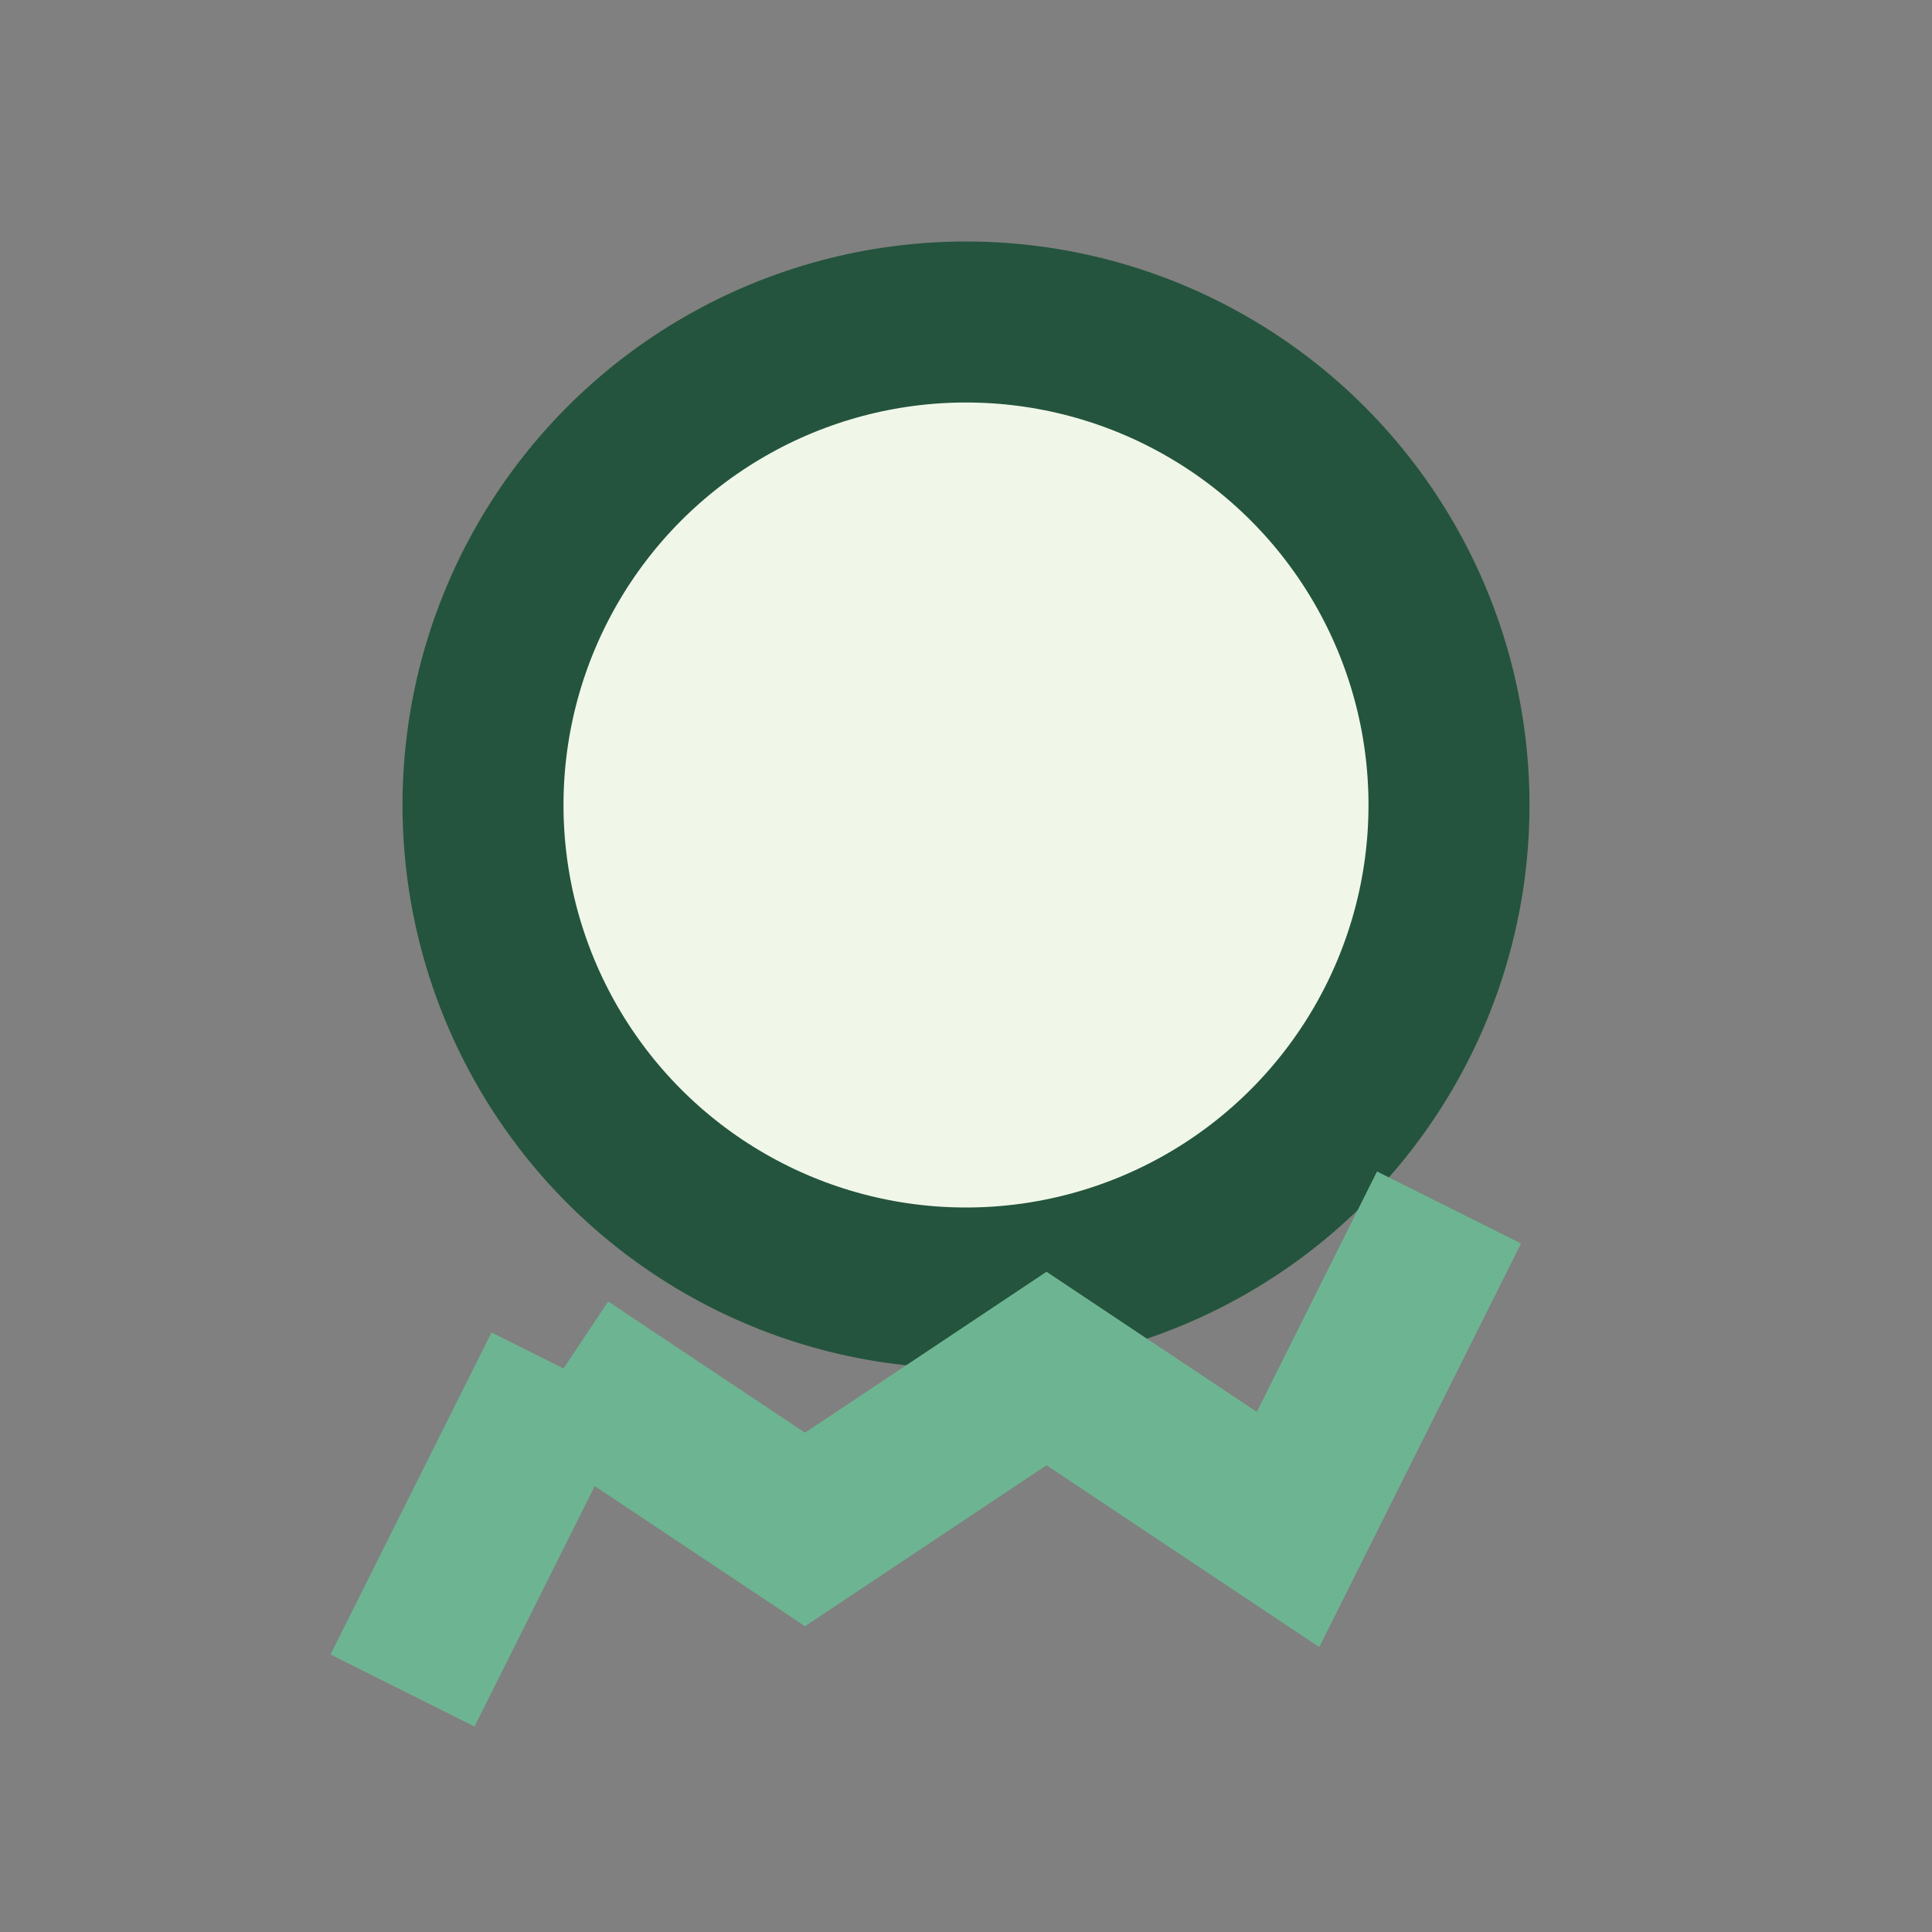 <?xml version="1.0" encoding="UTF-8"?>
<svg xmlns="http://www.w3.org/2000/svg" viewBox="0 0 24 24" width="32" height="32"><rect x="0" y="0" width="24" height="24" fill="#808080" stroke="none"/><circle cx="12" cy="10" r="6" fill="#F0F7E9" stroke="#24543D" stroke-width="2"/><path d="M7 17l-2 4m2-4l3 2 3-2 3 2 2-4" stroke="#6DB592" stroke-width="2" fill="none"/></svg>